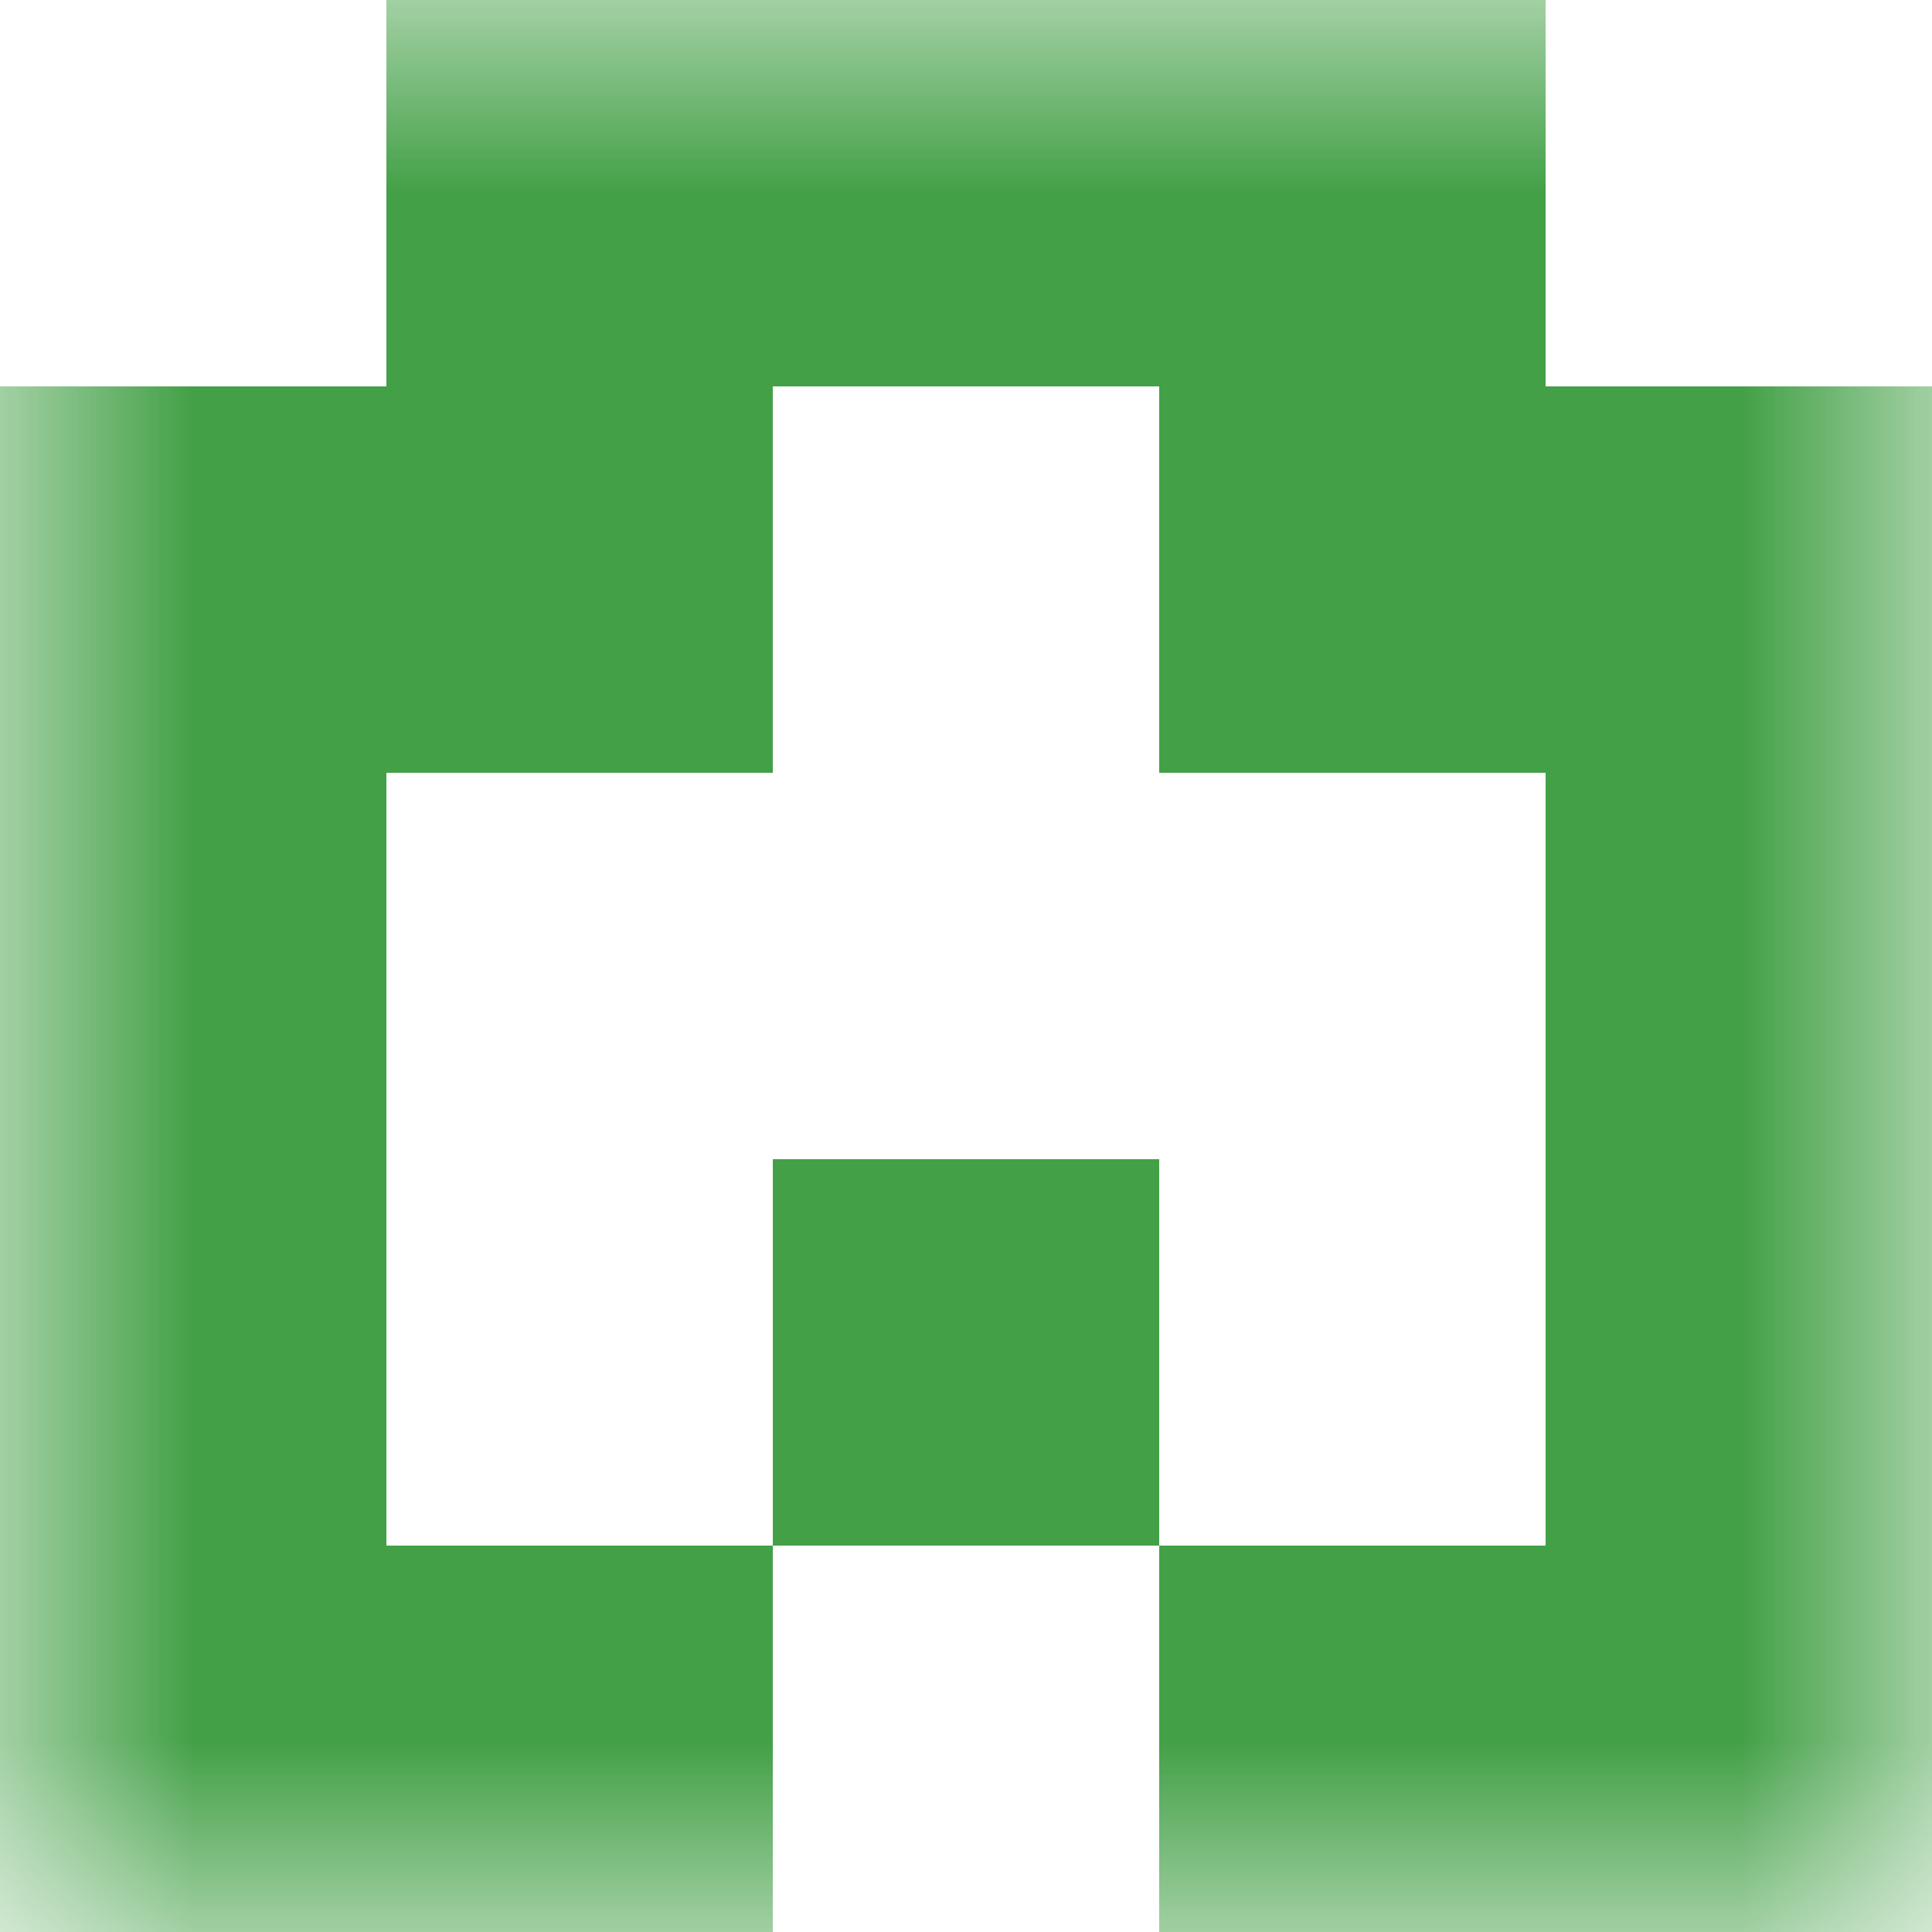 <svg xmlns="http://www.w3.org/2000/svg" viewBox="0 0 5 5" fill="none" shape-rendering="crispEdges"><mask id="viewboxMask"><rect width="5" height="5" rx="0" ry="0" x="0" y="0" fill="#fff" /></mask><g mask="url(#viewboxMask)"><path fill="#43a047" d="M1 0h3v1H1z"/><path d="M2 1H0v1h2V1ZM5 1H3v1h2V1Z" fill="#43a047"/><path d="M1 2H0v1h1V2ZM5 2H4v1h1V2Z" fill="#43a047"/><path d="M0 3h1v1H0V3ZM4 3h1v1H4V3ZM3 3H2v1h1V3Z" fill="#43a047"/><path d="M2 4H0v1h2V4ZM5 4H3v1h2V4Z" fill="#43a047"/></g></svg>